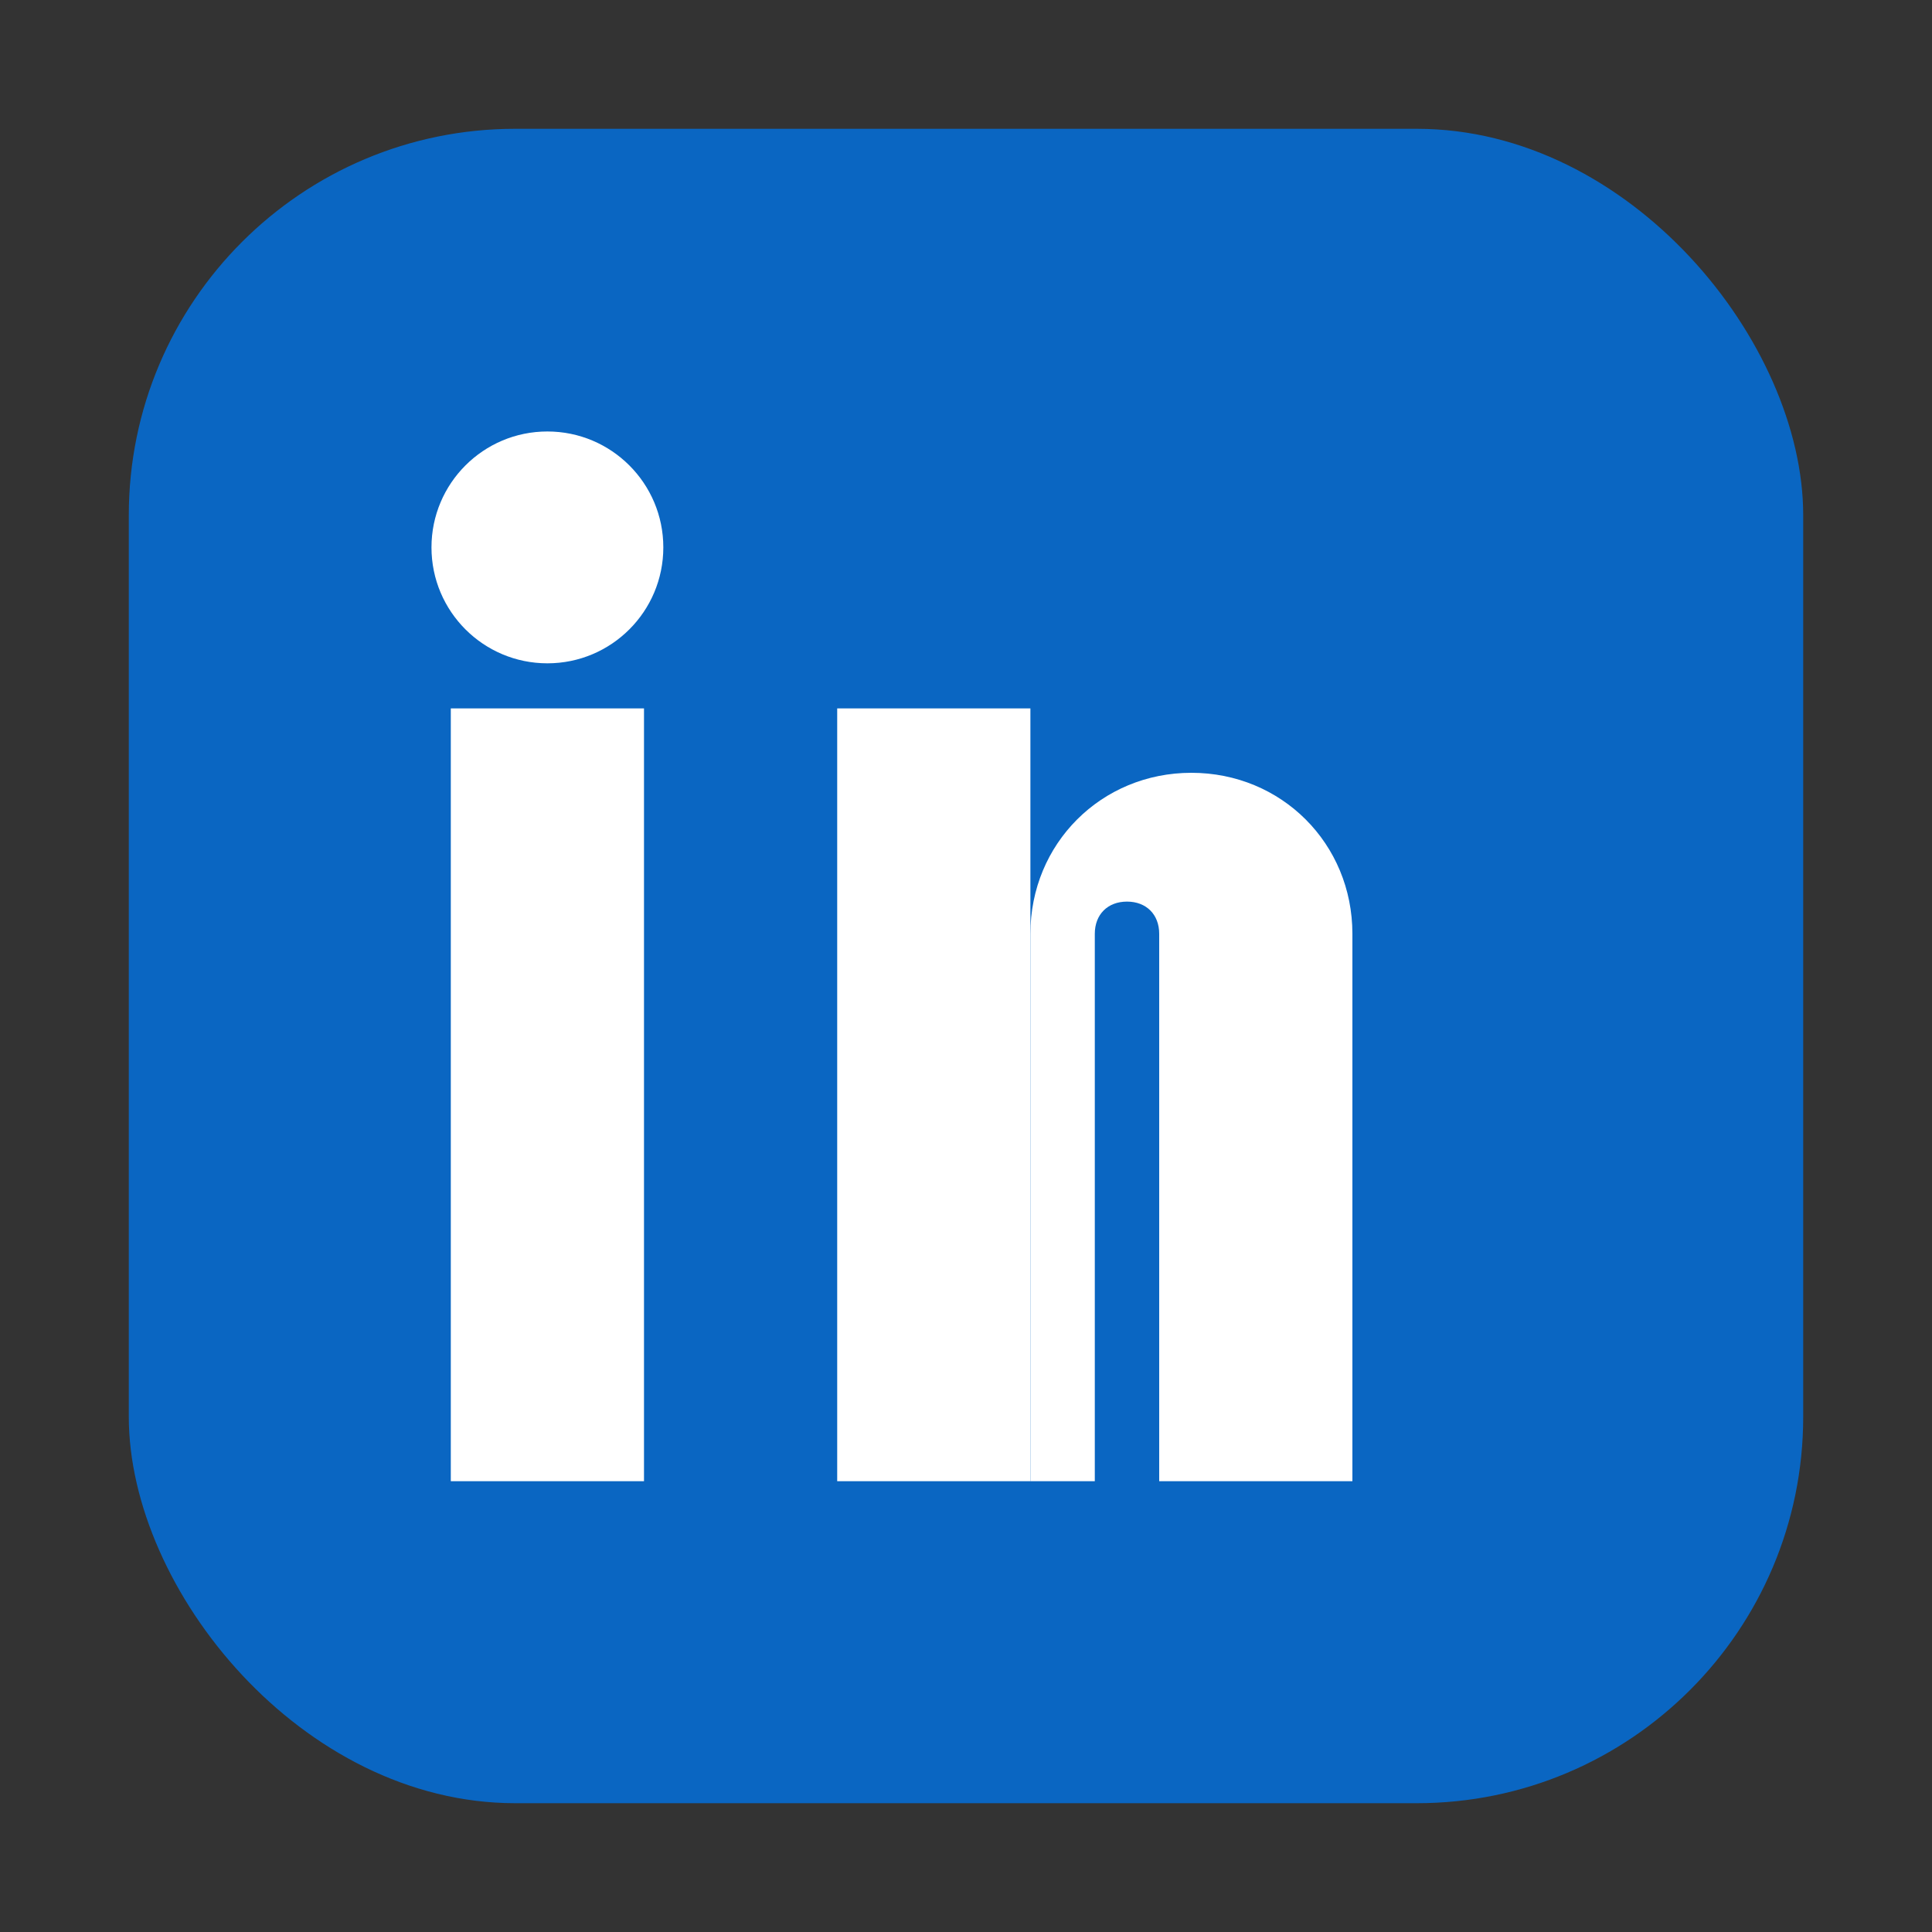 <svg width="30" height="30" viewBox="0 0 30 30" fill="none" xmlns="http://www.w3.org/2000/svg">
    <rect x="0" y="0" width="30" height="30" fill="#333333" stroke="none"/>
    <!-- LinkedIn logo shape -->
    <rect x="2" y="2" width="26" height="26" rx="6" fill="#0A66C2"/>
    
    <!-- LinkedIn elements -->
    <rect x="7" y="11" width="3" height="12" fill="white"/>
    <circle cx="8.5" cy="8.5" r="1.8" fill="white"/>
    
    <rect x="13" y="11" width="3" height="12" fill="white"/>
    <path d="M16 14.5 C16 13.1 17.1 12 18.5 12 S21 13.1 21 14.5 L21 23 L18 23 L18 14.5 C18 14.2 17.8 14 17.5 14 S17 14.2 17 14.5 L17 23 L16 23 L16 14.5 Z" fill="white"/>
</svg>
